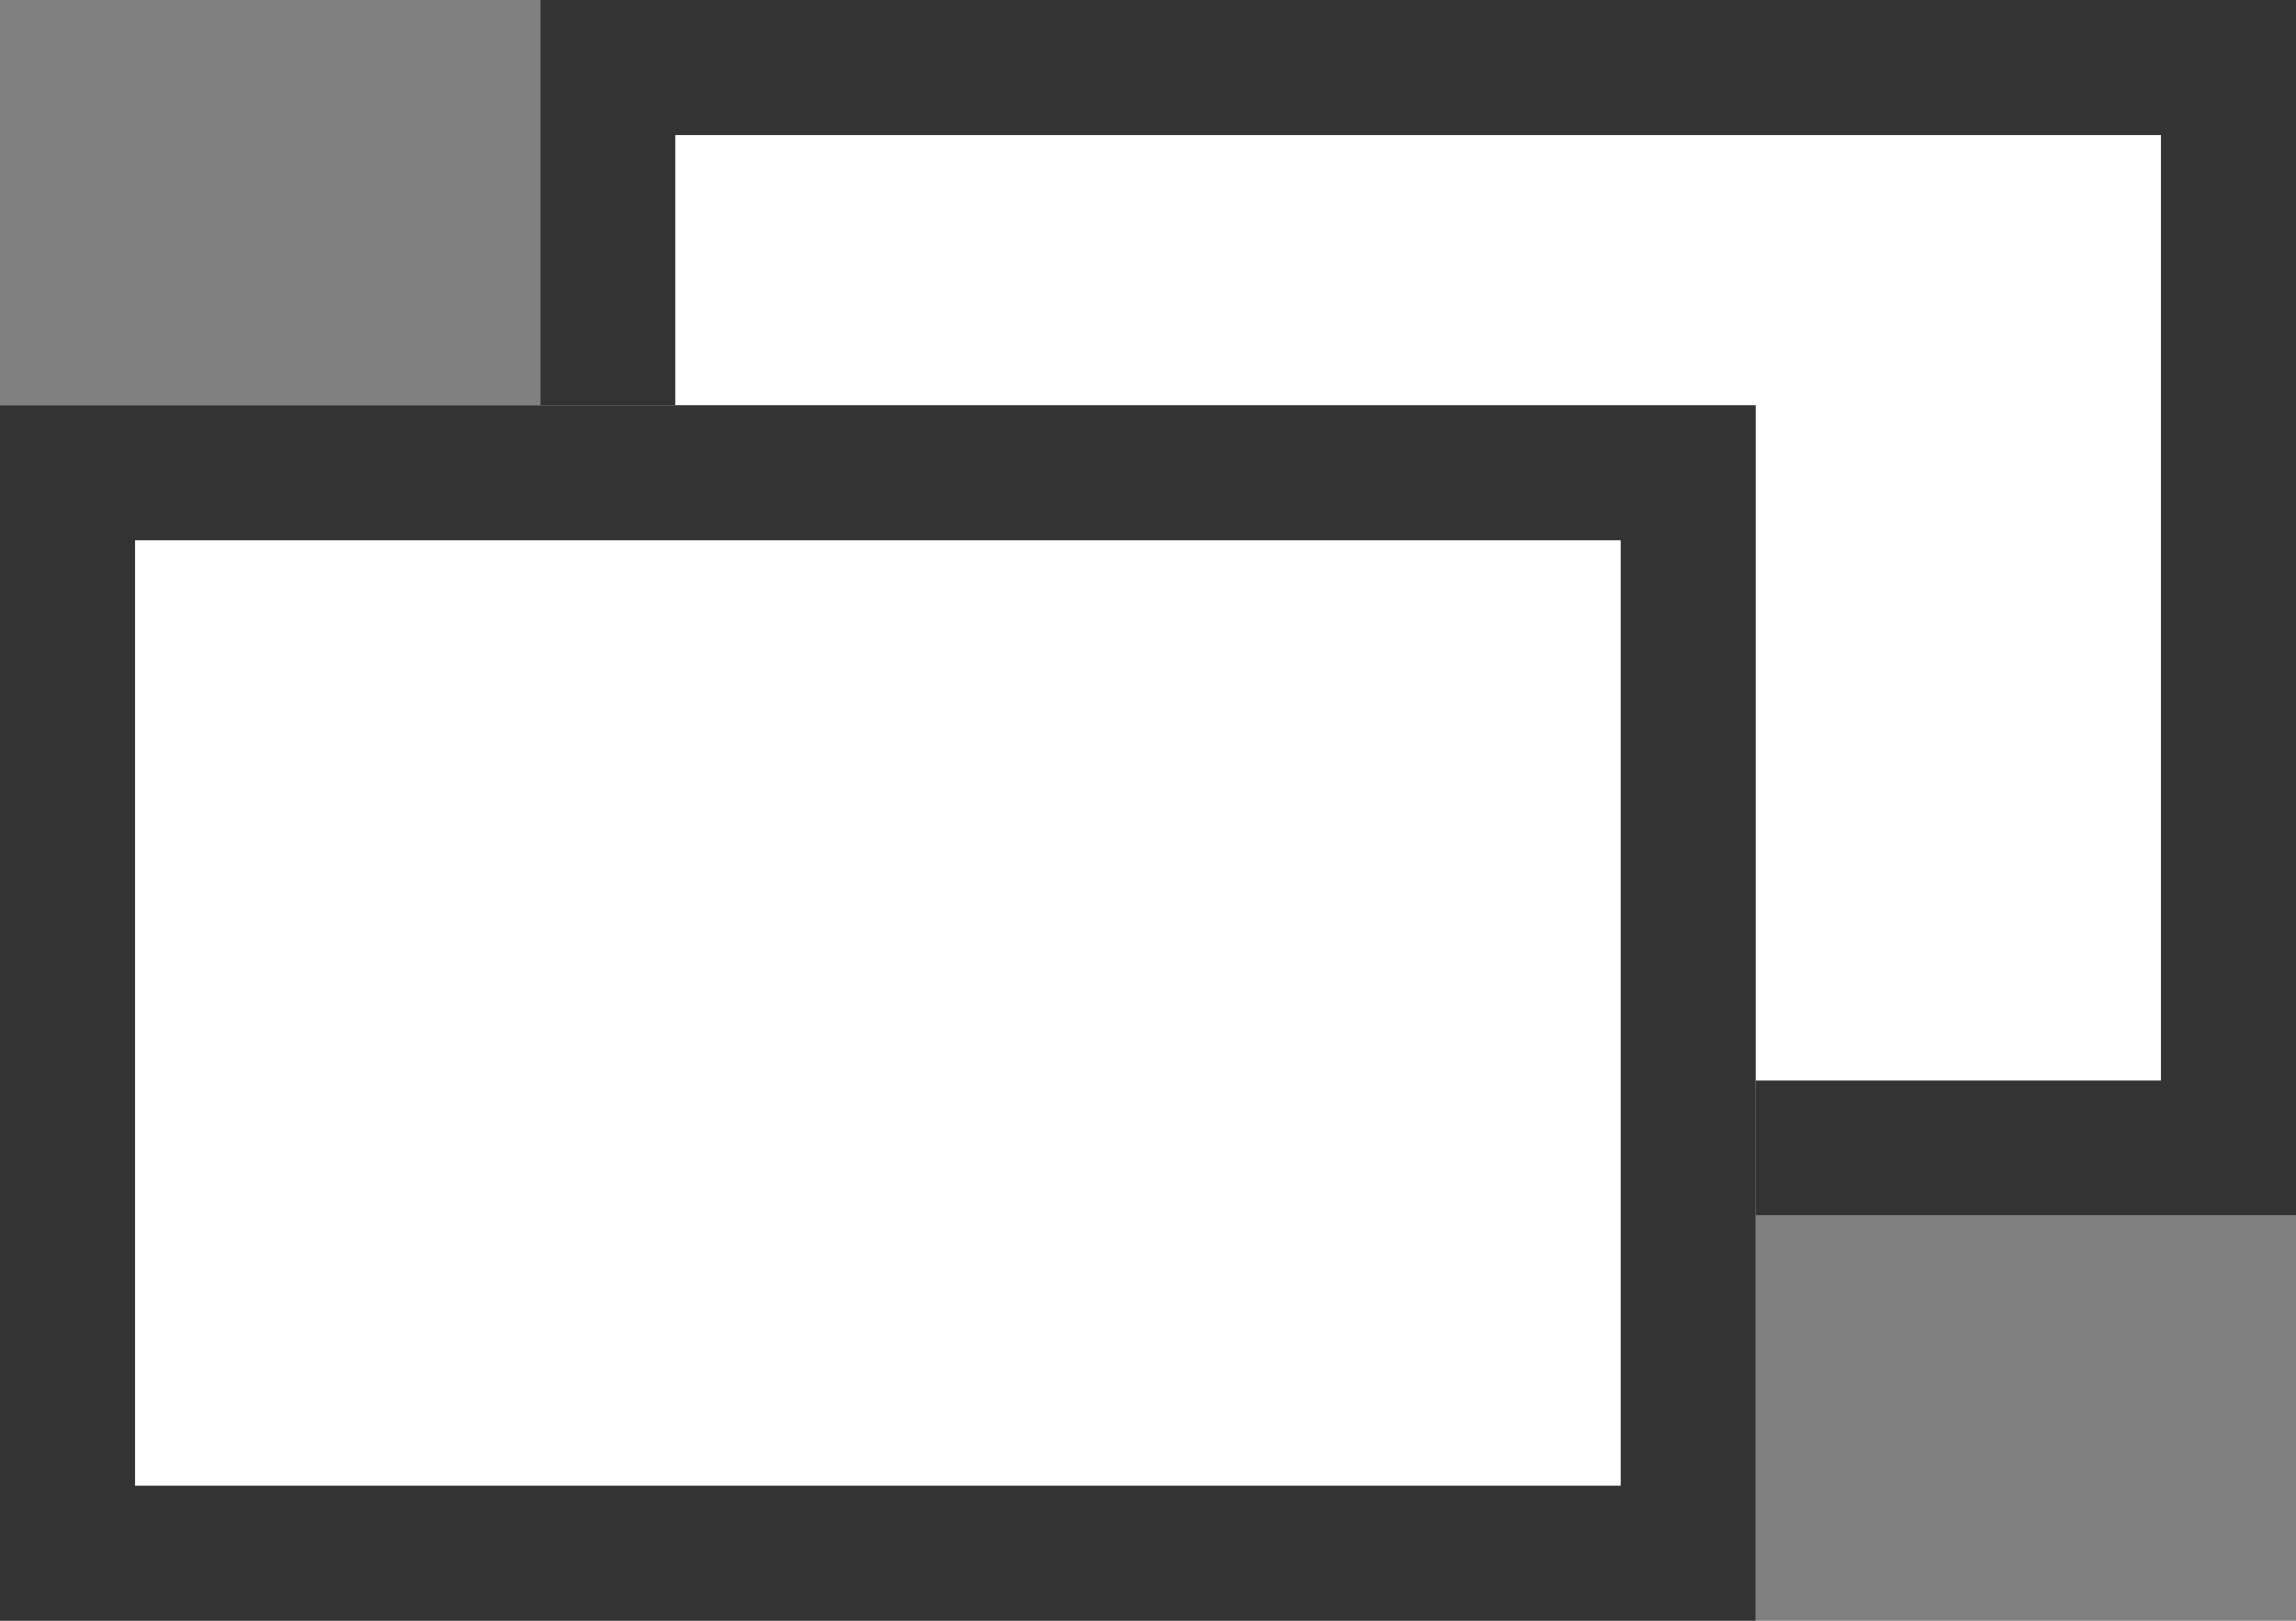 <svg xmlns="http://www.w3.org/2000/svg" width="17" height="12" viewBox="0 0 17 12">
  <rect x="0" y="0" width="17" height="12" fill="#808080" stroke="none"/>
  <g id="グループ_24" data-name="グループ 24" transform="translate(-1059 -1185)">
    <g id="長方形_19" data-name="長方形 19" transform="translate(1063 1185)" fill="#fff" stroke="#333" stroke-width="1">
      <rect width="13" height="9" stroke="none"/>
      <rect x="0.5" y="0.5" width="12" height="8" fill="none"/>
    </g>
    <g id="長方形_20" data-name="長方形 20" transform="translate(1059 1188)" fill="#fff" stroke="#333" stroke-width="1">
      <rect width="13" height="9" stroke="none"/>
      <rect x="0.5" y="0.5" width="12" height="8" fill="none"/>
    </g>
  </g>
</svg>
